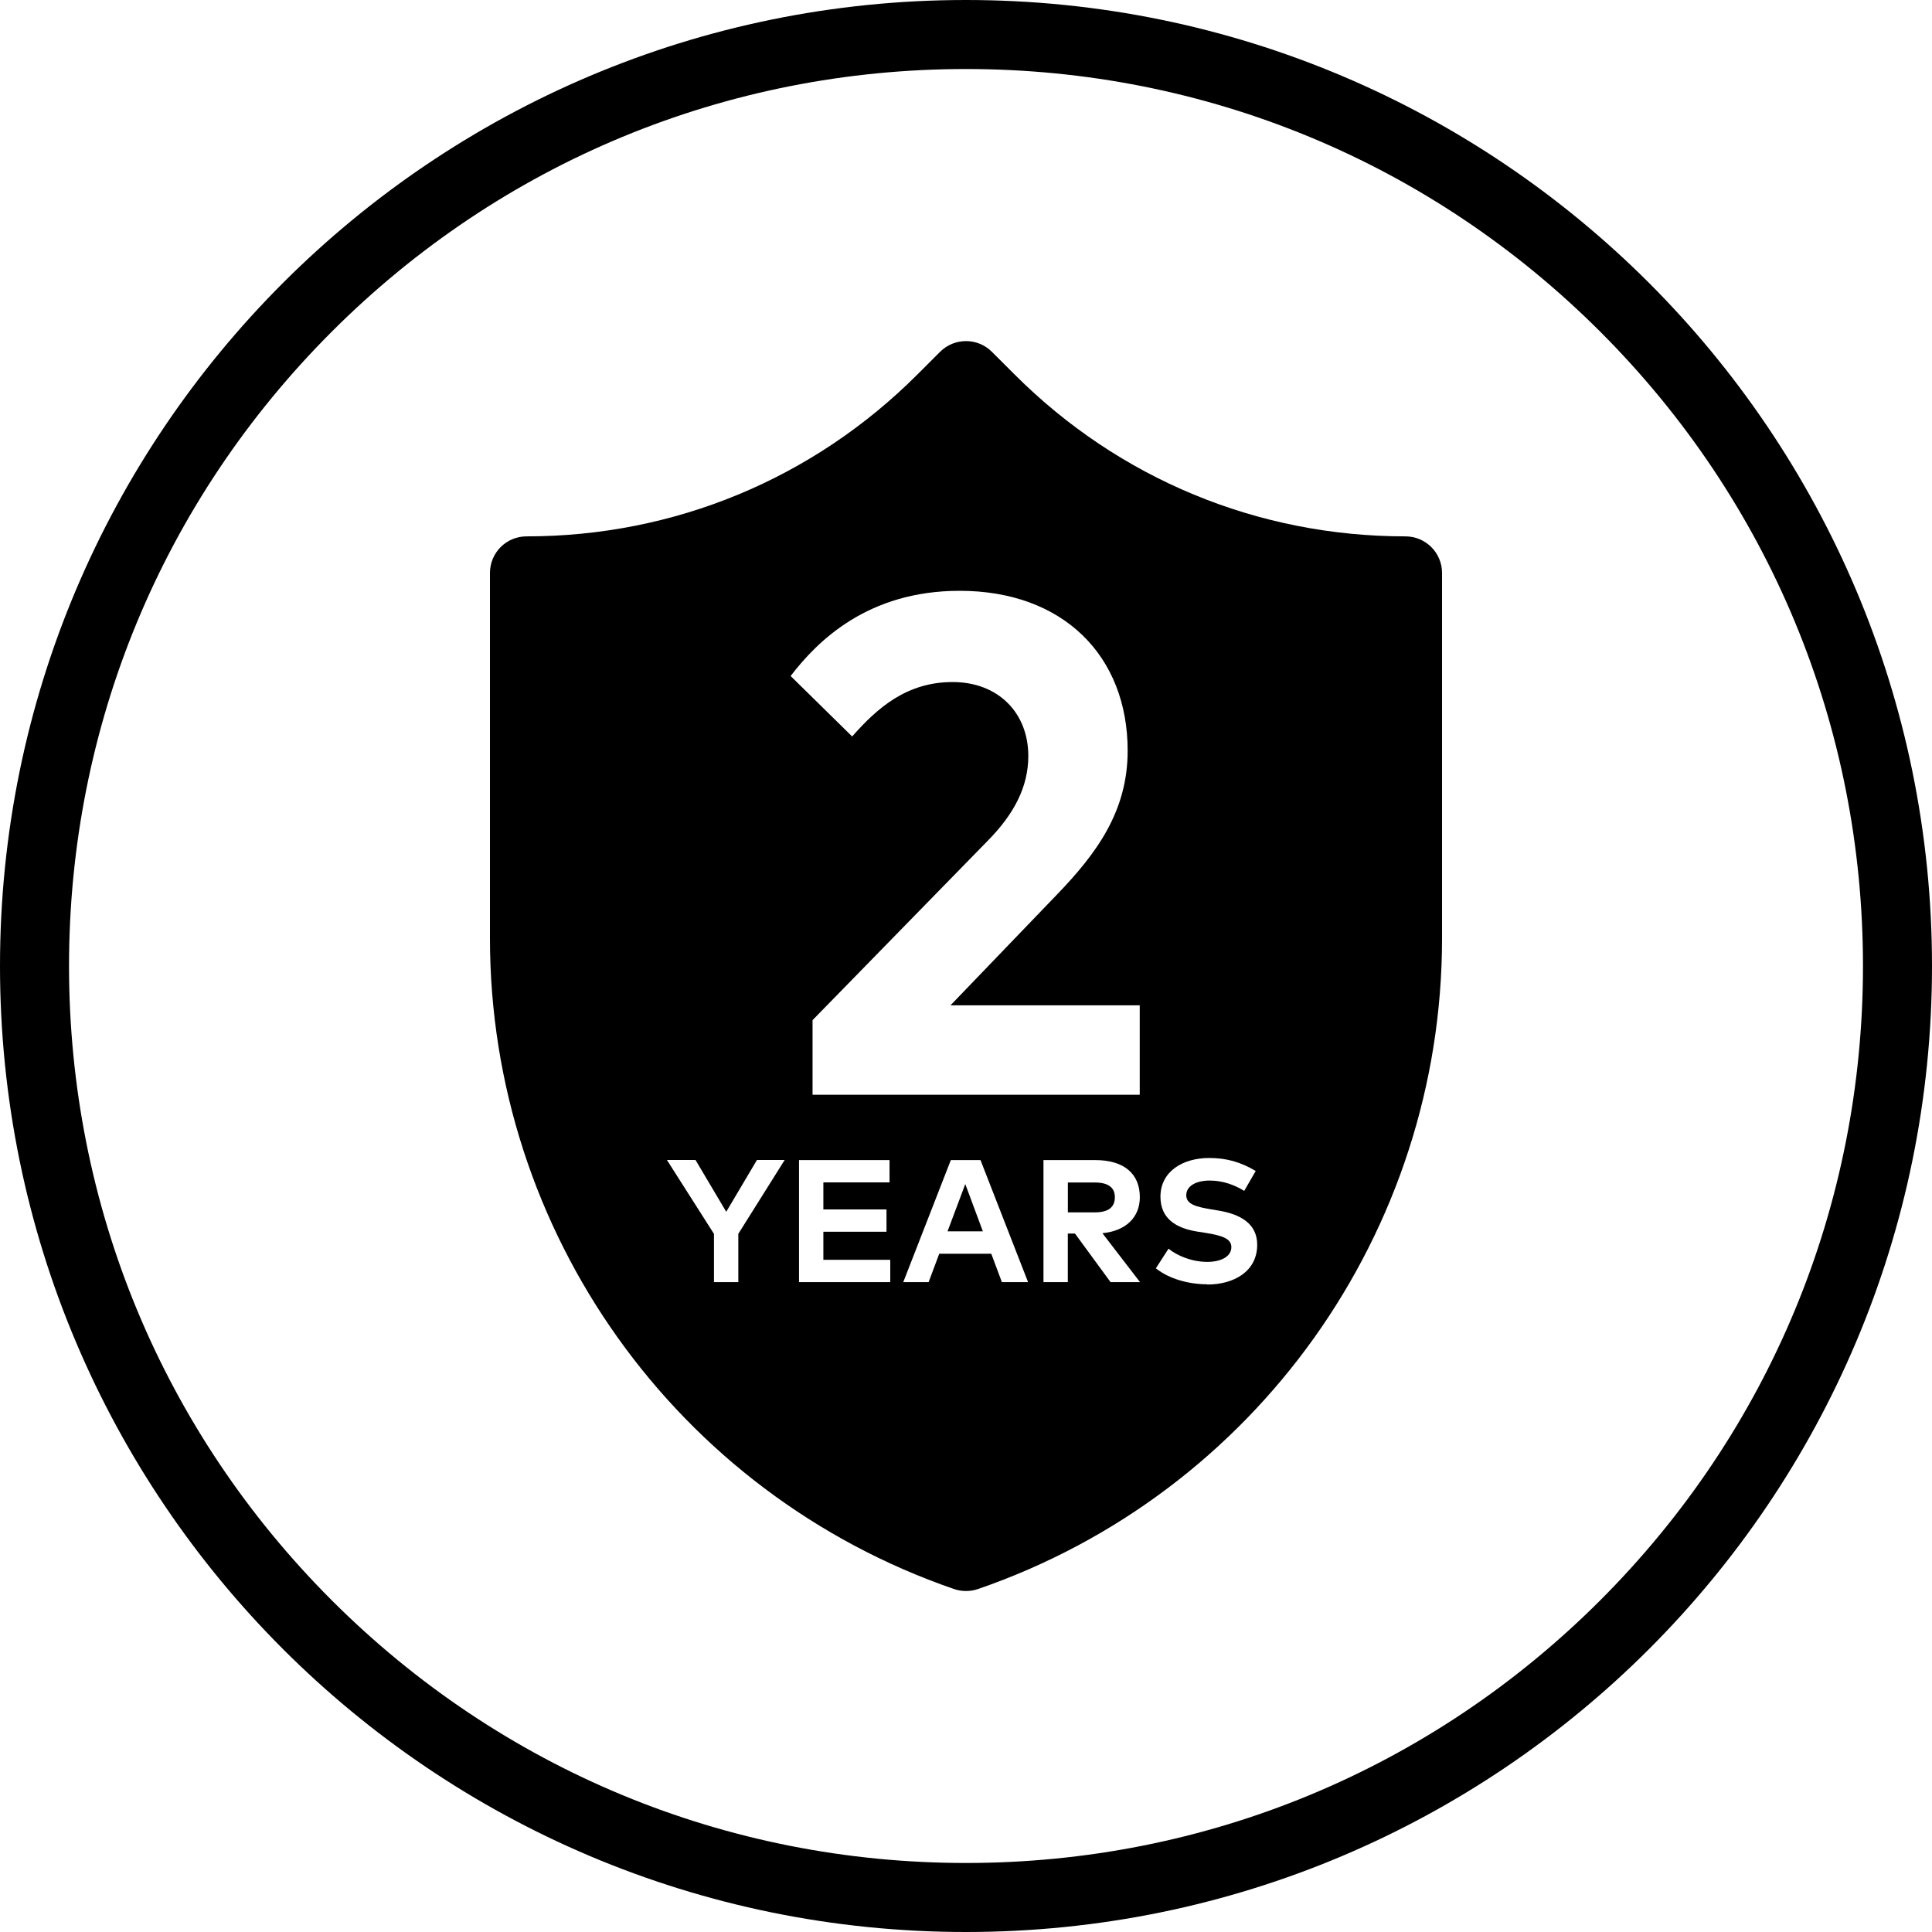 <svg viewBox="0 0 400 400" version="1.1" xmlns="http://www.w3.org/2000/svg" id="CONTENT">
  
  <path d="M200,14.29c49.61,0,96.24,19.32,131.32,54.39,35.07,35.07,54.39,81.71,54.39,131.32s-19.32,96.24-54.39,131.32c-35.07,35.07-81.71,54.39-131.32,54.39s-96.24-19.32-131.32-54.39c-35.07-35.07-54.39-81.71-54.39-131.32s19.32-96.24,54.39-131.32C103.75,33.61,150.39,14.29,200,14.29M200,0C89.55,0,0,89.55,0,200s89.55,200,200,200,200-89.55,200-200S310.45,0,200,0h0Z"></path>
  <g>
    <polygon points="196.18 254.93 203.49 254.93 199.85 245.15 196.18 254.93"></polygon>
    <path d="M230.82,247.87c0-2.1-1.5-3.05-4.17-3.05h-5.56v6.19h5.56c2.75,0,4.17-1.01,4.17-3.14Z"></path>
    <path d="M290.98,111.05c-30.56,0-59.3-11.9-80.92-33.52l-4.7-4.69c-2.95-2.96-7.76-2.96-10.73,0l-4.69,4.69c-21.62,21.62-50.36,33.52-80.93,33.52-4.19,0-7.57,3.39-7.57,7.58v75.63c0,60.79,38.61,114.93,96.1,134.74.8.27,1.63.4,2.46.4s1.67-.13,2.46-.4c57.48-19.8,96.1-73.95,96.1-134.74v-75.63c0-4.18-3.39-7.58-7.58-7.58h0ZM152.86,255.49v9.96h-5.04v-9.99l-9.74-15.3h5.92l6.36,10.73,6.36-10.73h5.74l-9.61,15.31h.01ZM198.68,122.32c21.45,0,34.79,13.48,34.79,33.1,0,12.52-6.37,21.24-14.79,29.95l-21.89,22.77h39.18v18.52h-67.74v-15.45l36.25-37.12c5.42-5.49,8.42-11.13,8.42-17.57,0-8.93-6.23-15.31-15.67-15.31s-15.52,5.27-20.8,11.27l-12.74-12.52c5.56-7.25,15.96-17.64,35-17.64h-.01ZM184.32,265.45h-18.89v-25.27h18.74v4.62h-13.7v5.6h13.07v4.62h-13.07v5.81h13.85v4.62h.01ZM207.43,265.45l-2.2-5.88h-10.77l-2.2,5.88h-5.25l9.85-25.27h6.14l9.85,25.27h-5.4ZM229.93,265.45l-7.37-10.06h-1.48v10.06h-5.04v-25.27h10.69c6.04,0,9.26,2.86,9.26,7.69,0,4.15-2.89,6.99-7.75,7.45l7.79,10.13h-6.11,0ZM249.96,265.9c-3.83,0-7.94-1.12-10.65-3.31l2.62-4.06c1.82,1.46,4.8,2.73,8.05,2.73,2.8,0,4.96-1.11,4.96-3.05,0-1.75-1.85-2.4-5.36-2.96l-1.61-.25c-4.46-.7-7.71-2.67-7.71-7.24,0-5.27,4.69-8.01,10.07-8.01,3.54,0,6.49.8,9.65,2.69l-2.38,4.12c-1.99-1.23-4.4-2.14-7.17-2.14s-4.83,1.12-4.83,3.04,2.18,2.42,5.21,2.93l1.43.24c4.51.74,8.05,2.67,8.05,7.08,0,5.58-4.9,8.24-10.35,8.24v-.04Z"></path>
  </g>
</svg>